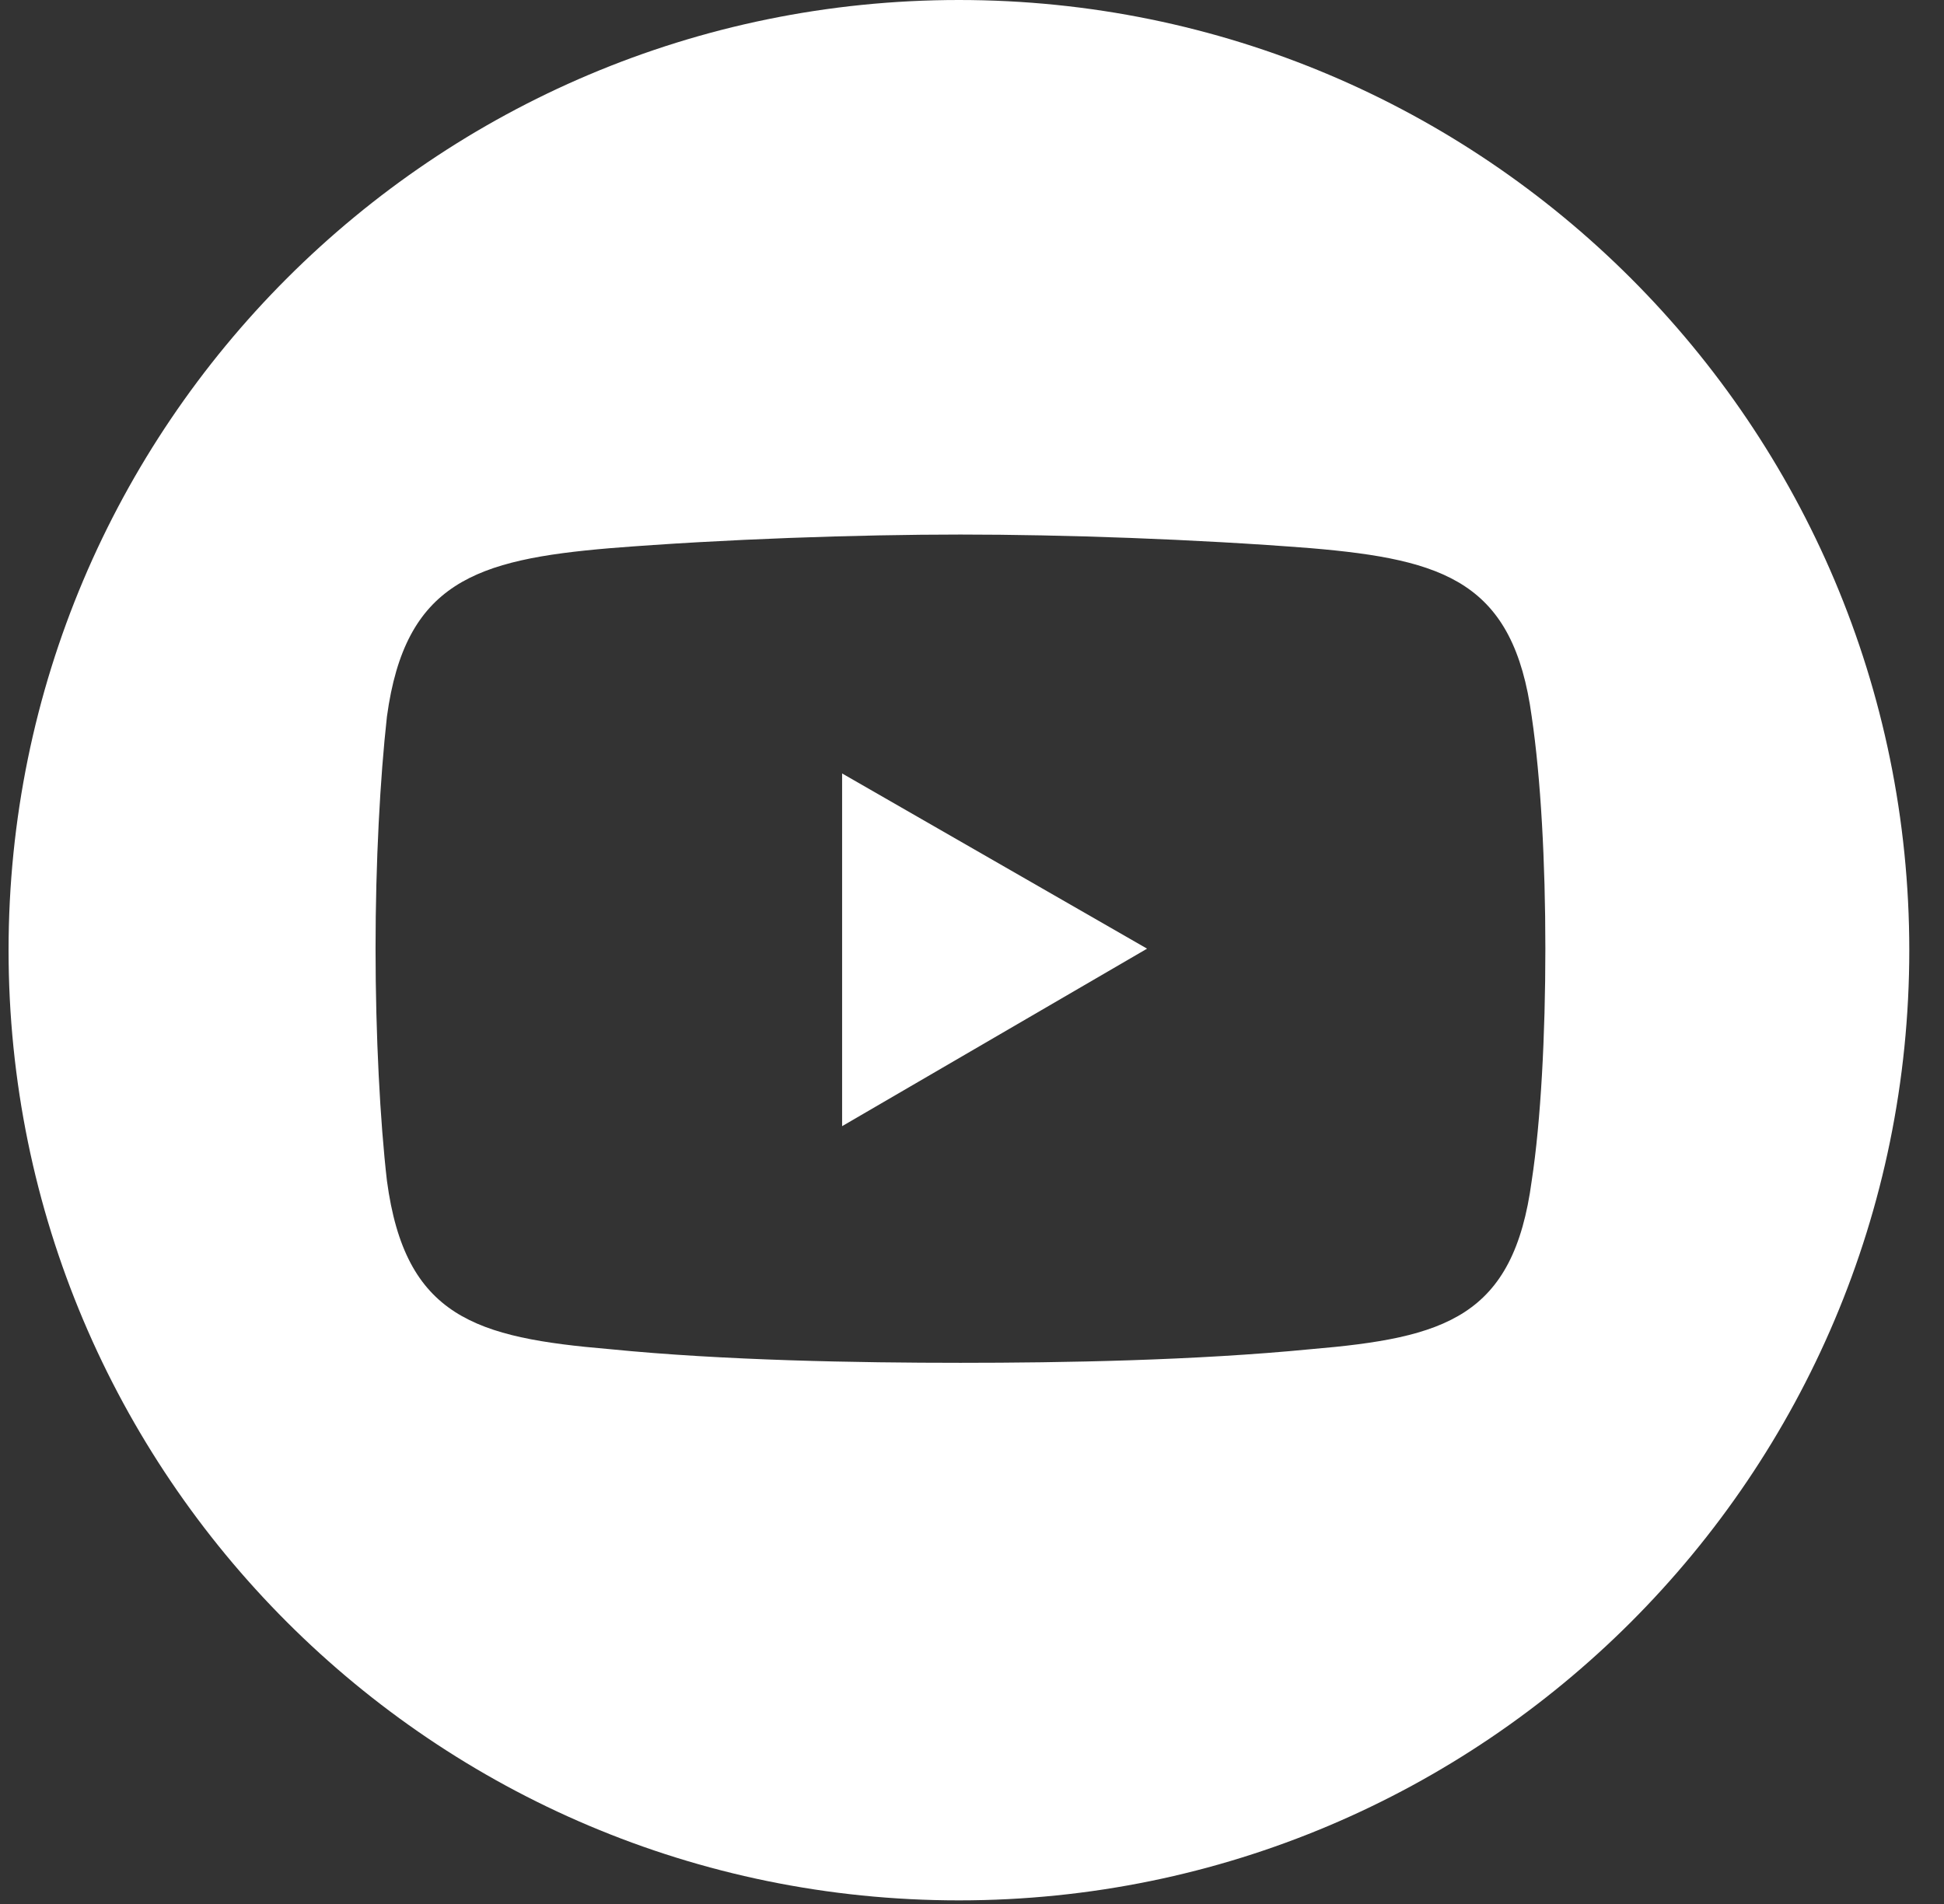 <svg width="49" height="48" viewBox="0 0 49 48" fill="none" xmlns="http://www.w3.org/2000/svg">
<rect x="0" y="0" width="49" height="48" fill="#333333" stroke="none"/>
<path fill-rule="evenodd" clip-rule="evenodd" d="M21.226 28.391L28.913 23.916L21.226 19.499V28.391Z" fill="white"/>
<path fill-rule="evenodd" clip-rule="evenodd" d="M24.171 0C10.941 0 0.216 10.725 0.216 23.955C0.216 37.184 10.941 47.909 24.171 47.909C37.4 47.909 48.125 37.184 48.125 23.955C48.125 10.725 37.4 0 24.171 0ZM38.608 29.767C38.149 33.209 36.428 33.726 33.043 34.013C30.118 34.299 26.79 34.357 24.209 34.357C21.627 34.357 18.243 34.299 15.374 34.013C11.99 33.726 10.212 33.209 9.753 29.767C9.581 28.276 9.466 26.096 9.466 23.916C9.466 21.736 9.581 19.614 9.753 18.065C10.212 14.68 11.99 14.107 15.374 13.82C18.243 13.59 21.627 13.476 24.209 13.476C26.79 13.476 30.118 13.59 33.043 13.82C36.428 14.107 38.149 14.68 38.608 18.065C38.837 19.614 38.952 21.736 38.952 23.916C38.952 26.096 38.837 28.276 38.608 29.767Z" fill="white"/>
</svg>
